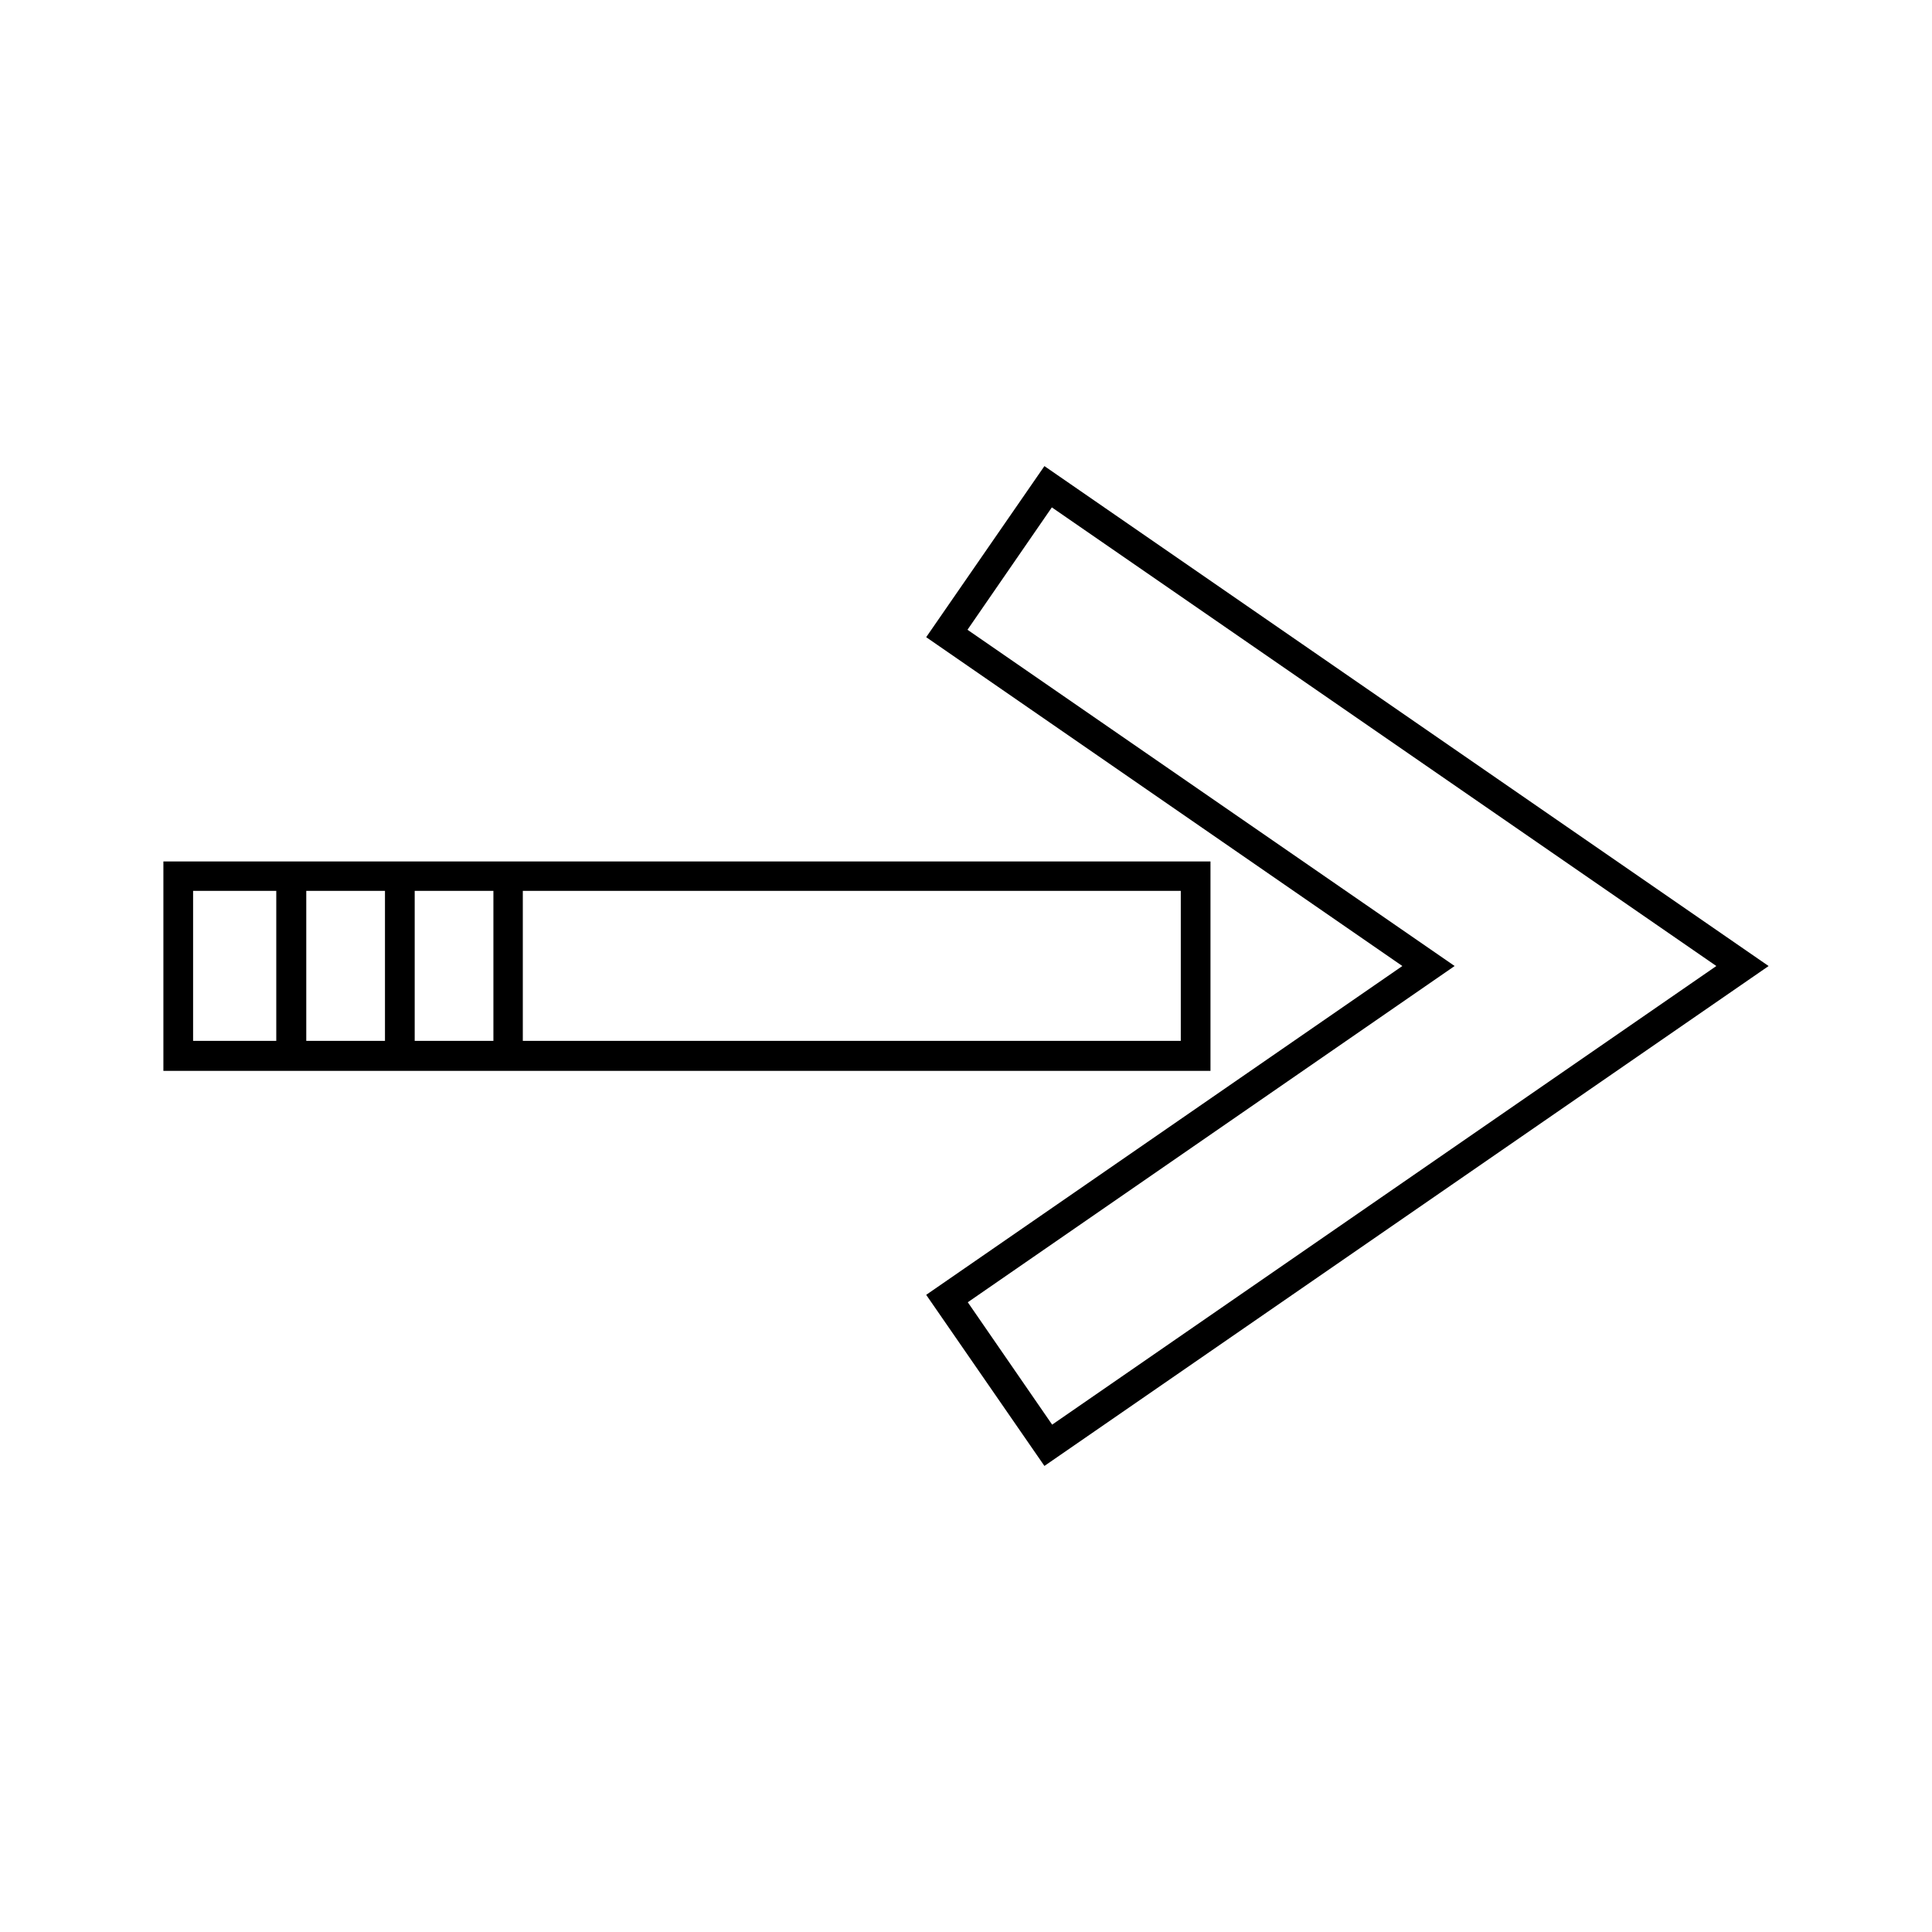 <?xml version="1.0" encoding="UTF-8"?>
<!-- Uploaded to: ICON Repo, www.svgrepo.com, Generator: ICON Repo Mixer Tools -->
<svg fill="#000000" width="800px" height="800px" version="1.1" viewBox="144 144 512 512" xmlns="http://www.w3.org/2000/svg">
 <g>
  <path d="m389.45 312.86 126.19 87.145-126.19 87.141 31.332 45.344 191.92-132.48-191.92-132.49zm209.4 87.145-176.02 121.54-22.355-32.434 129.02-89.109-129.1-89.109 22.355-32.434z"/>
  <path d="m464.79 427.79v-55.496h-277.49v55.496zm-182.24-47.703h174.37v39.754h-174.37zm-28.652 0h20.859v39.754h-20.859zm-28.734 0h20.859v39.754h-20.859zm-29.992 0h22.043v39.754h-22.043z"/>
 </g>
</svg>